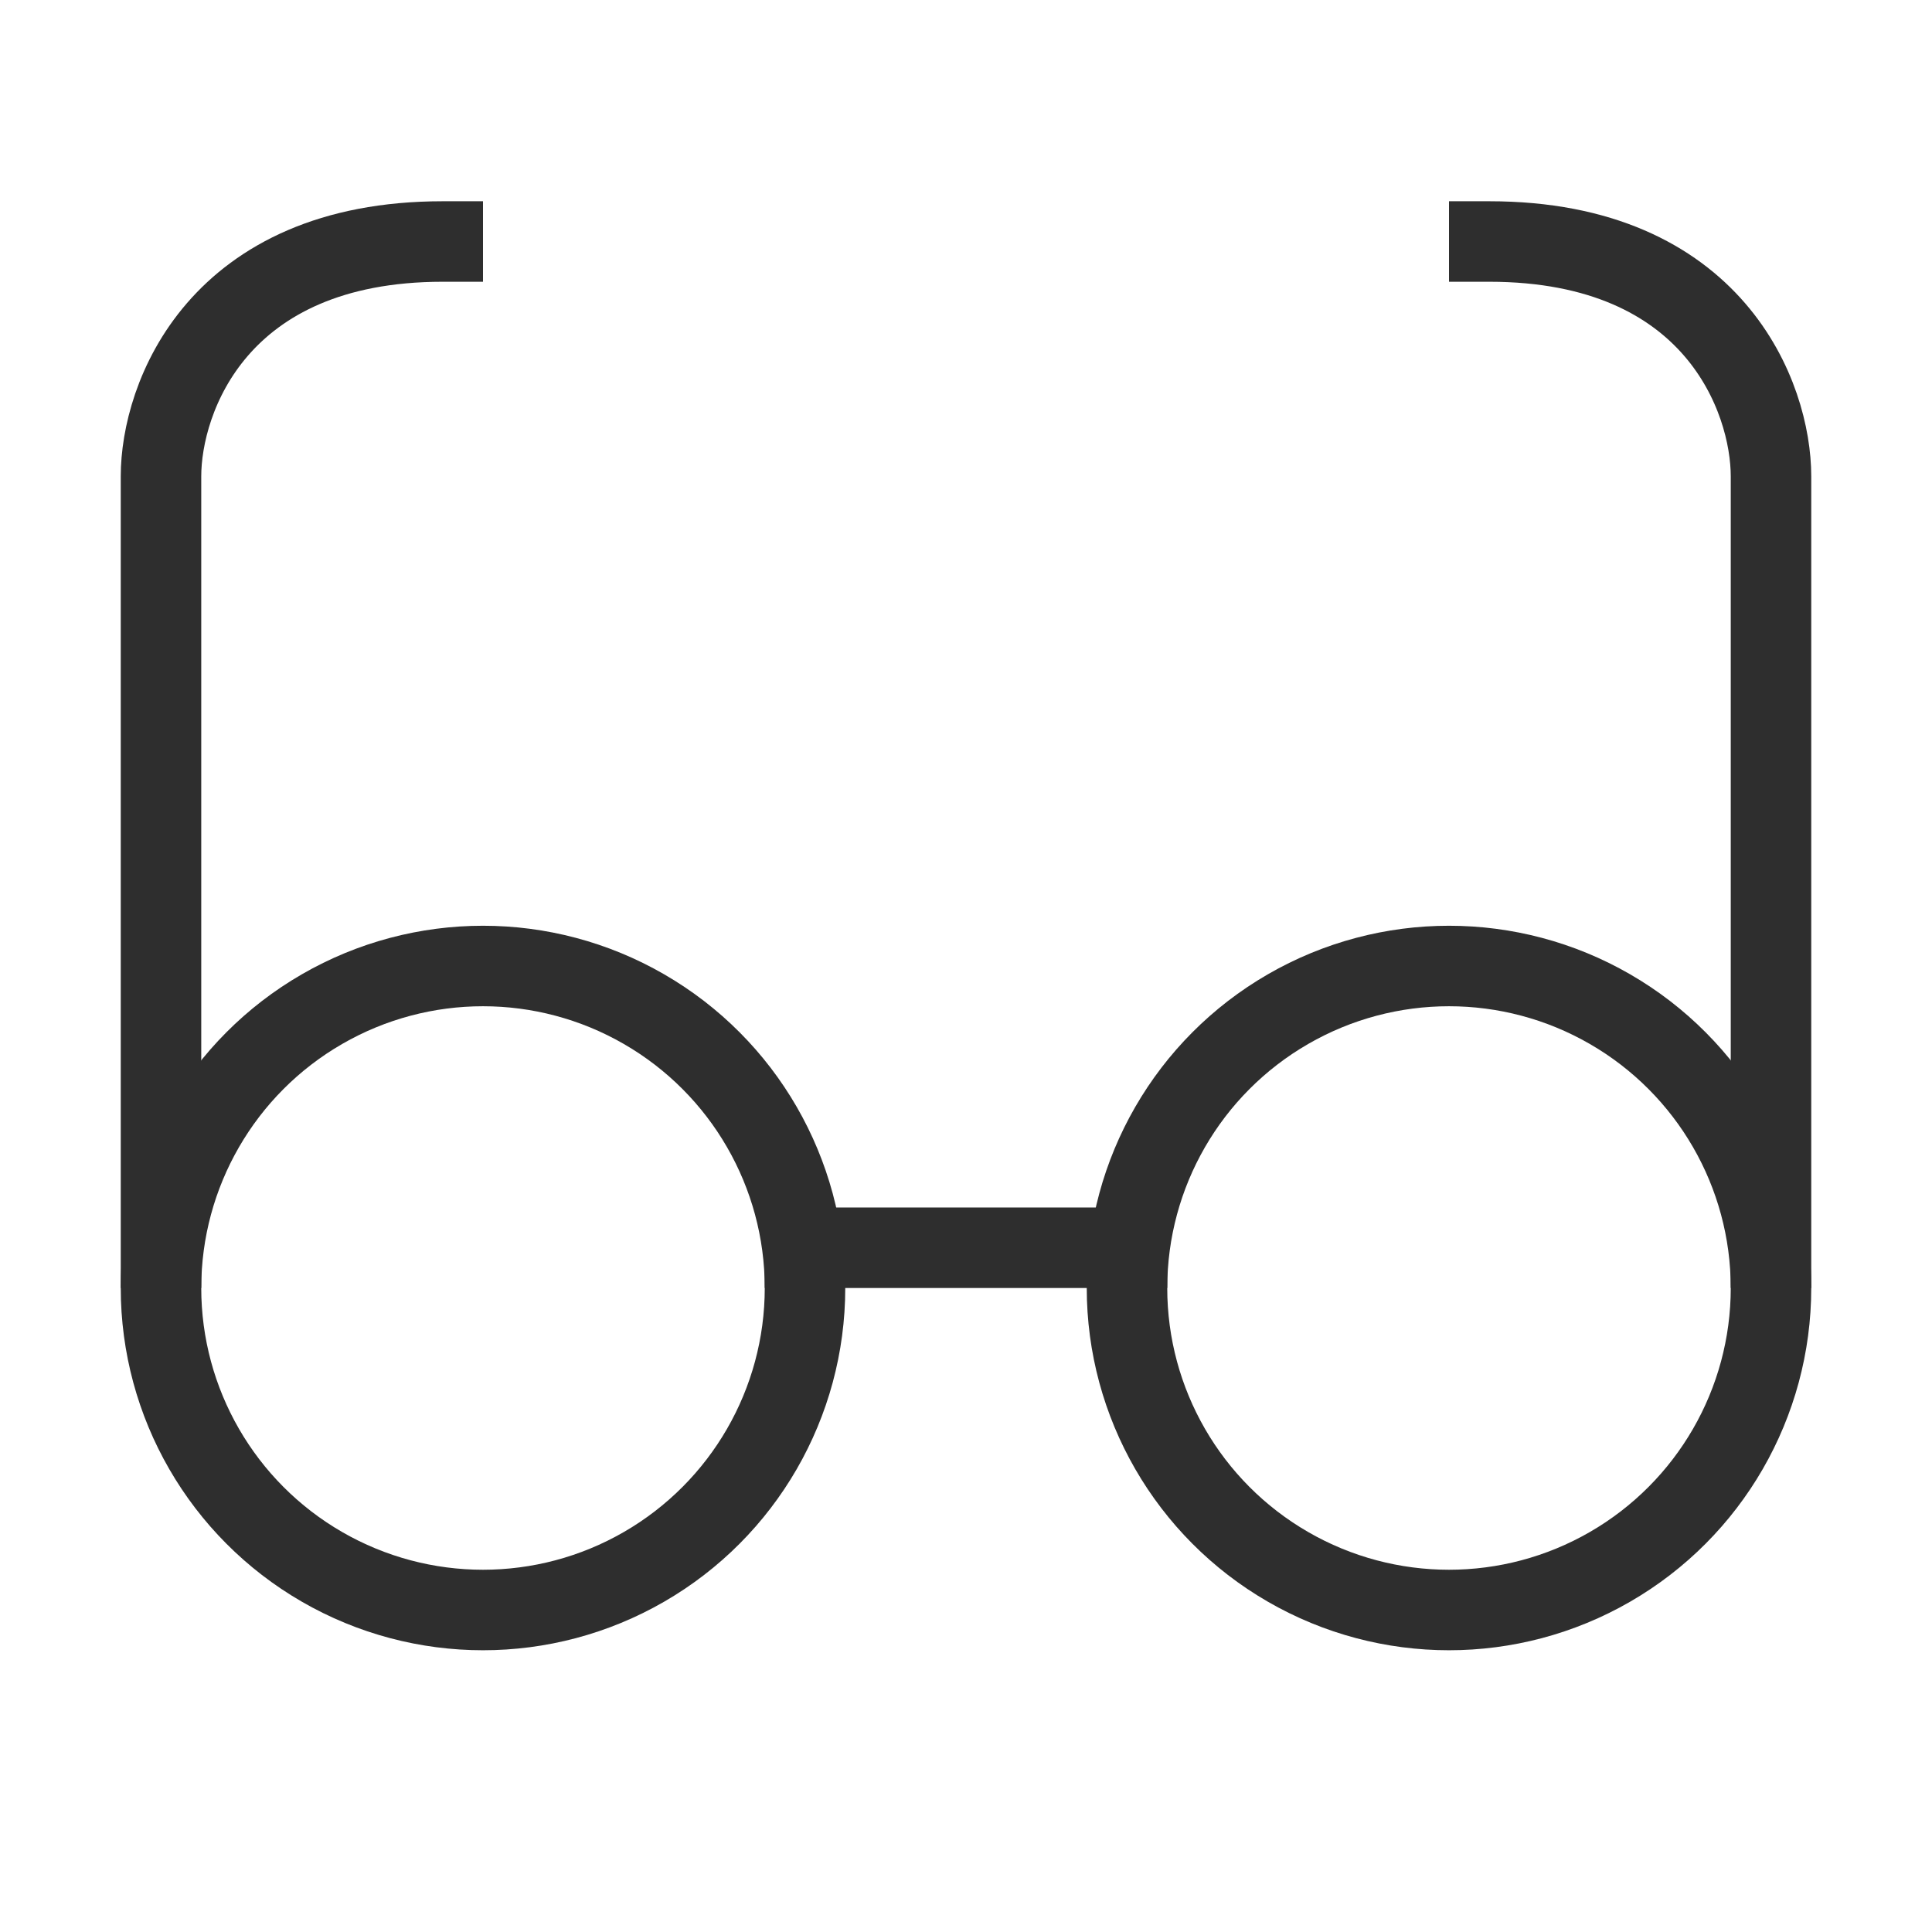 <svg width="48" height="48" viewBox="0 0 48 48" fill="none" xmlns="http://www.w3.org/2000/svg">
<circle cx="12" cy="32" r="8" stroke="#2E2E2E" stroke-width="2"/>
<circle cx="36" cy="32" r="8" stroke="#2E2E2E" stroke-width="2"/>
<path d="M20 31L28 31" stroke="#2E2E2E" stroke-width="2" stroke-linecap="square"/>
<path d="M4 31V11.833C4 9.889 5.4 6 11 6" stroke="#2E2E2E" stroke-width="2" stroke-linecap="square"/>
<path d="M44 31V11.833C44 9.889 42.6 6 37 6" stroke="#2E2E2E" stroke-width="2" stroke-linecap="square"/>
</svg>

